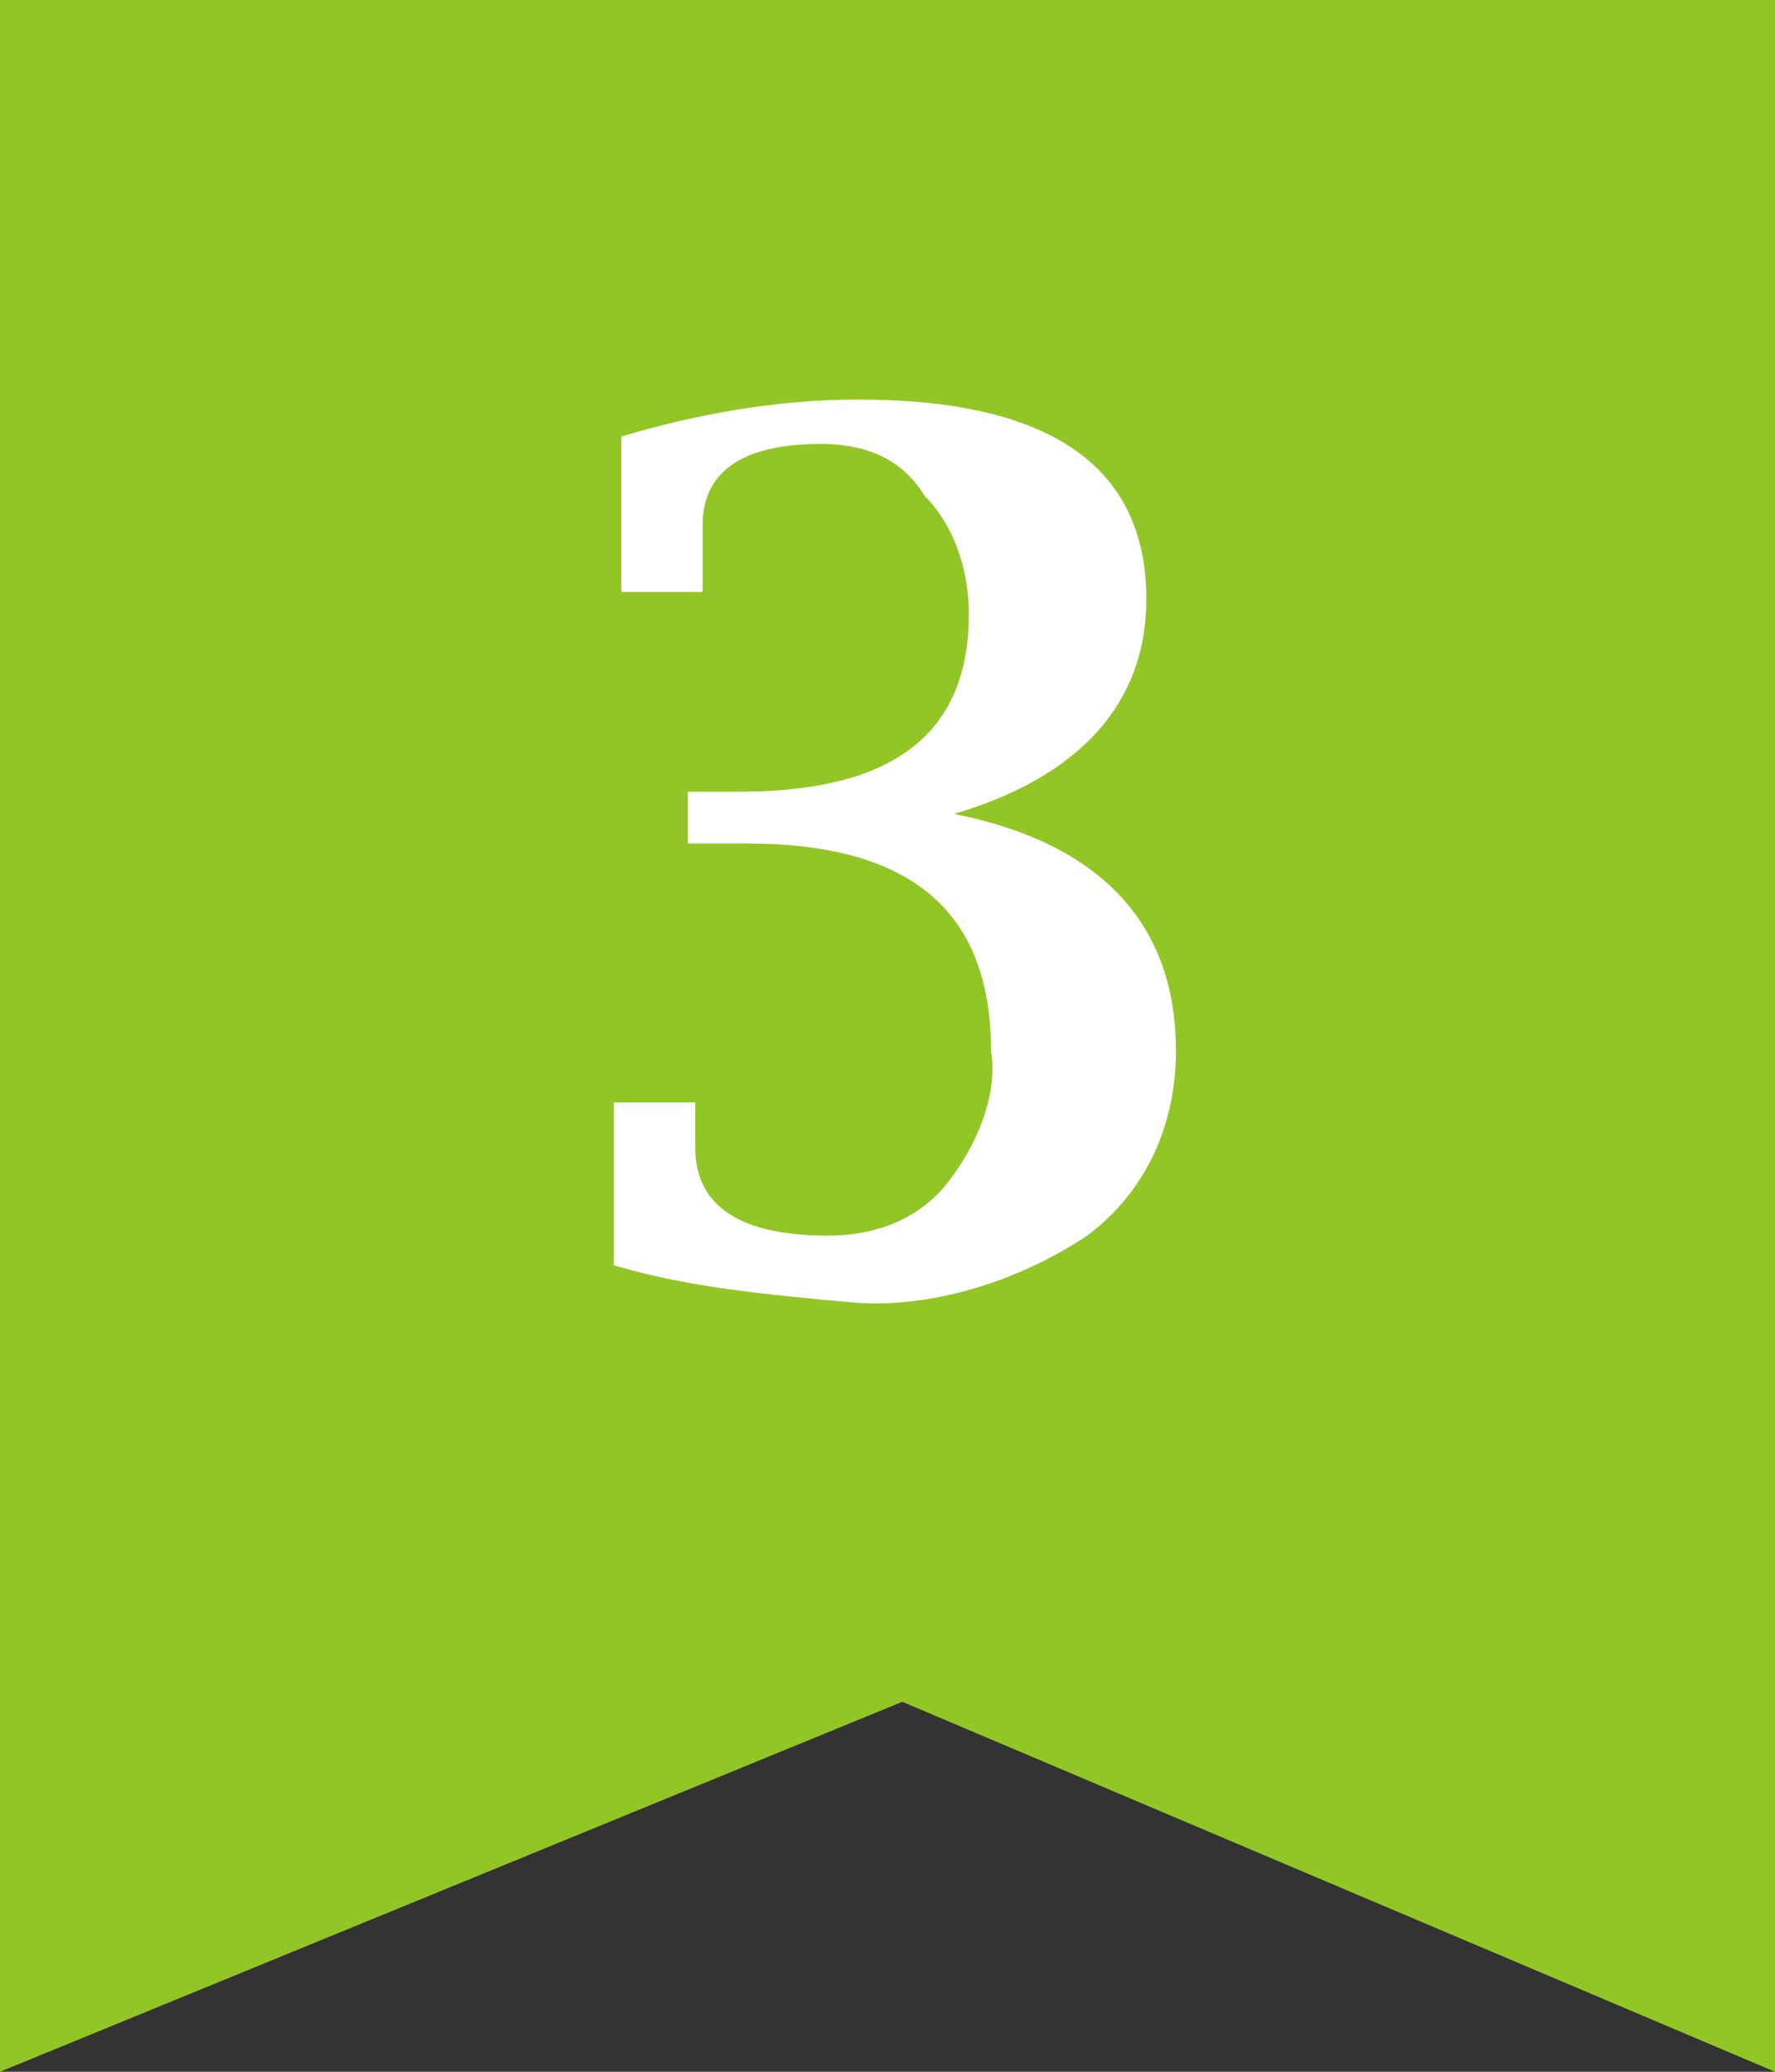 <?xml version="1.0" encoding="utf-8"?>
<!-- Generator: Adobe Illustrator 20.1.0, SVG Export Plug-In . SVG Version: 6.00 Build 0)  -->
<svg version="1.1" id="レイヤー_1" xmlns="http://www.w3.org/2000/svg" xmlns:xlink="http://www.w3.org/1999/xlink" x="0px"
	 y="0px" viewBox="0 0 24 28" style="enable-background:new 0 0 24 28;" xml:space="preserve">
<rect x="0" y="0" width="24" height="28" fill="#333333" stroke="none"/>
<style type="text/css">
	.st0{fill:#92C626;}
	.st1{fill:#FFFFFF;}
</style>
<title>icon_rank3</title>
<g id="レイヤー_2">
	<g id="レイヤー_1-2">
		<path class="st0" d="M0,0h24v28l-11.8-5L0,28V0z"/>
		<g>
			<path class="st1" d="M8.3,17.1v-2.2h1.1V15c0,0.3,0,0.5,0,0.5c0,0.8,0.6,1.2,1.8,1.2c0.6,0,1.2-0.2,1.6-0.7
				c0.4-0.5,0.7-1.2,0.6-1.8c0-1.9-1.1-2.8-3.3-2.8H9.3v-0.7H10c2.1,0,3.1-0.8,3.1-2.4c0-0.6-0.2-1.2-0.6-1.6
				C12.2,6.2,11.7,6,11.1,6c-1.1,0-1.6,0.4-1.6,1.1v0.7V8H8.4V5.9c1-0.3,2.1-0.5,3.2-0.5c2.6,0,3.9,0.9,3.9,2.7
				c0,1.4-0.9,2.4-2.6,2.9c2,0.4,3,1.5,3,3.2c0,1-0.4,1.9-1.2,2.5c-0.9,0.6-2.1,1-3.2,0.9C10.4,17.5,9.3,17.4,8.3,17.1z"/>
		</g>
	</g>
</g>
</svg>
